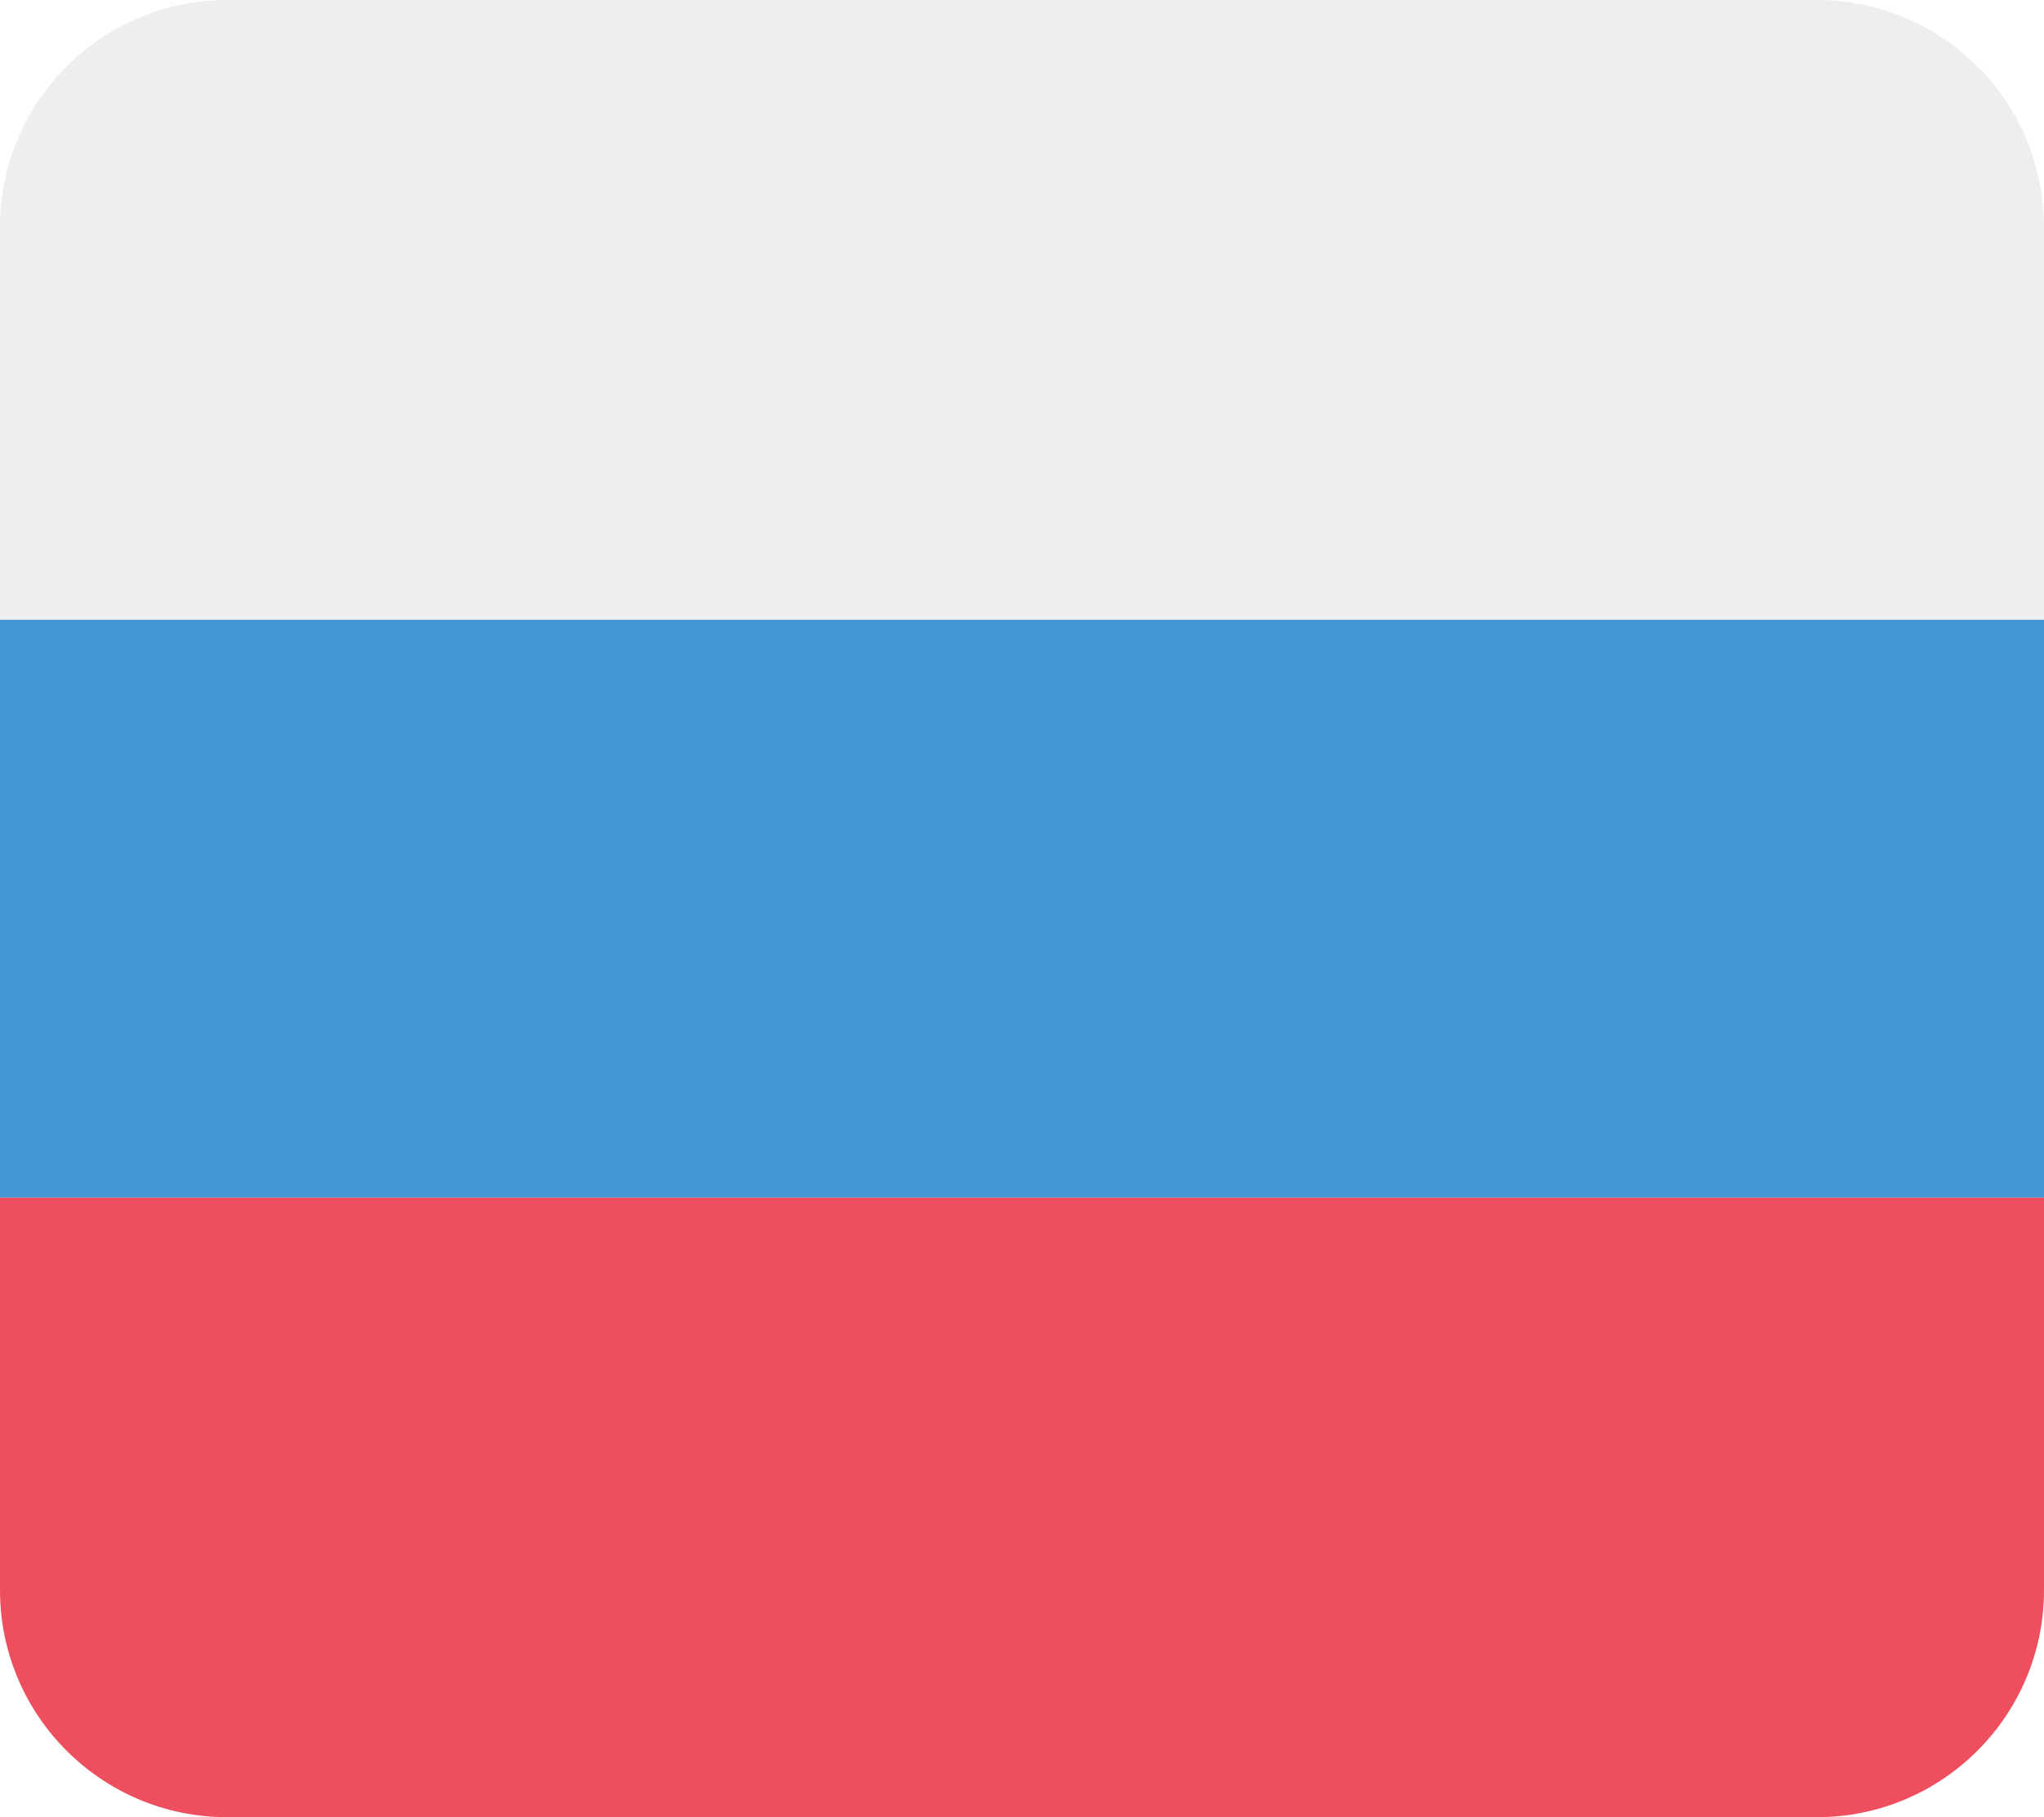 <svg width="18" height="16" viewBox="0 0 18 16" fill="none" xmlns="http://www.w3.org/2000/svg">
<g opacity="0.8">
<path d="M0 5.455H18V10.546H0V5.455Z" fill="#127CC9"/>
<path d="M15.188 0H2.812H2C0.895 0 0 0.895 0 2V4V5.455H18V4V2C18 0.895 17.105 0 16 0H15.188Z" fill="#EAEAEA"/>
<path d="M2.812 16H15.188H16C17.105 16 18 15.104 18 14V12V10.545H0V12V14C0 15.104 0.895 16 2 16H2.812Z" fill="#EA2234"/>
</g>
</svg>
